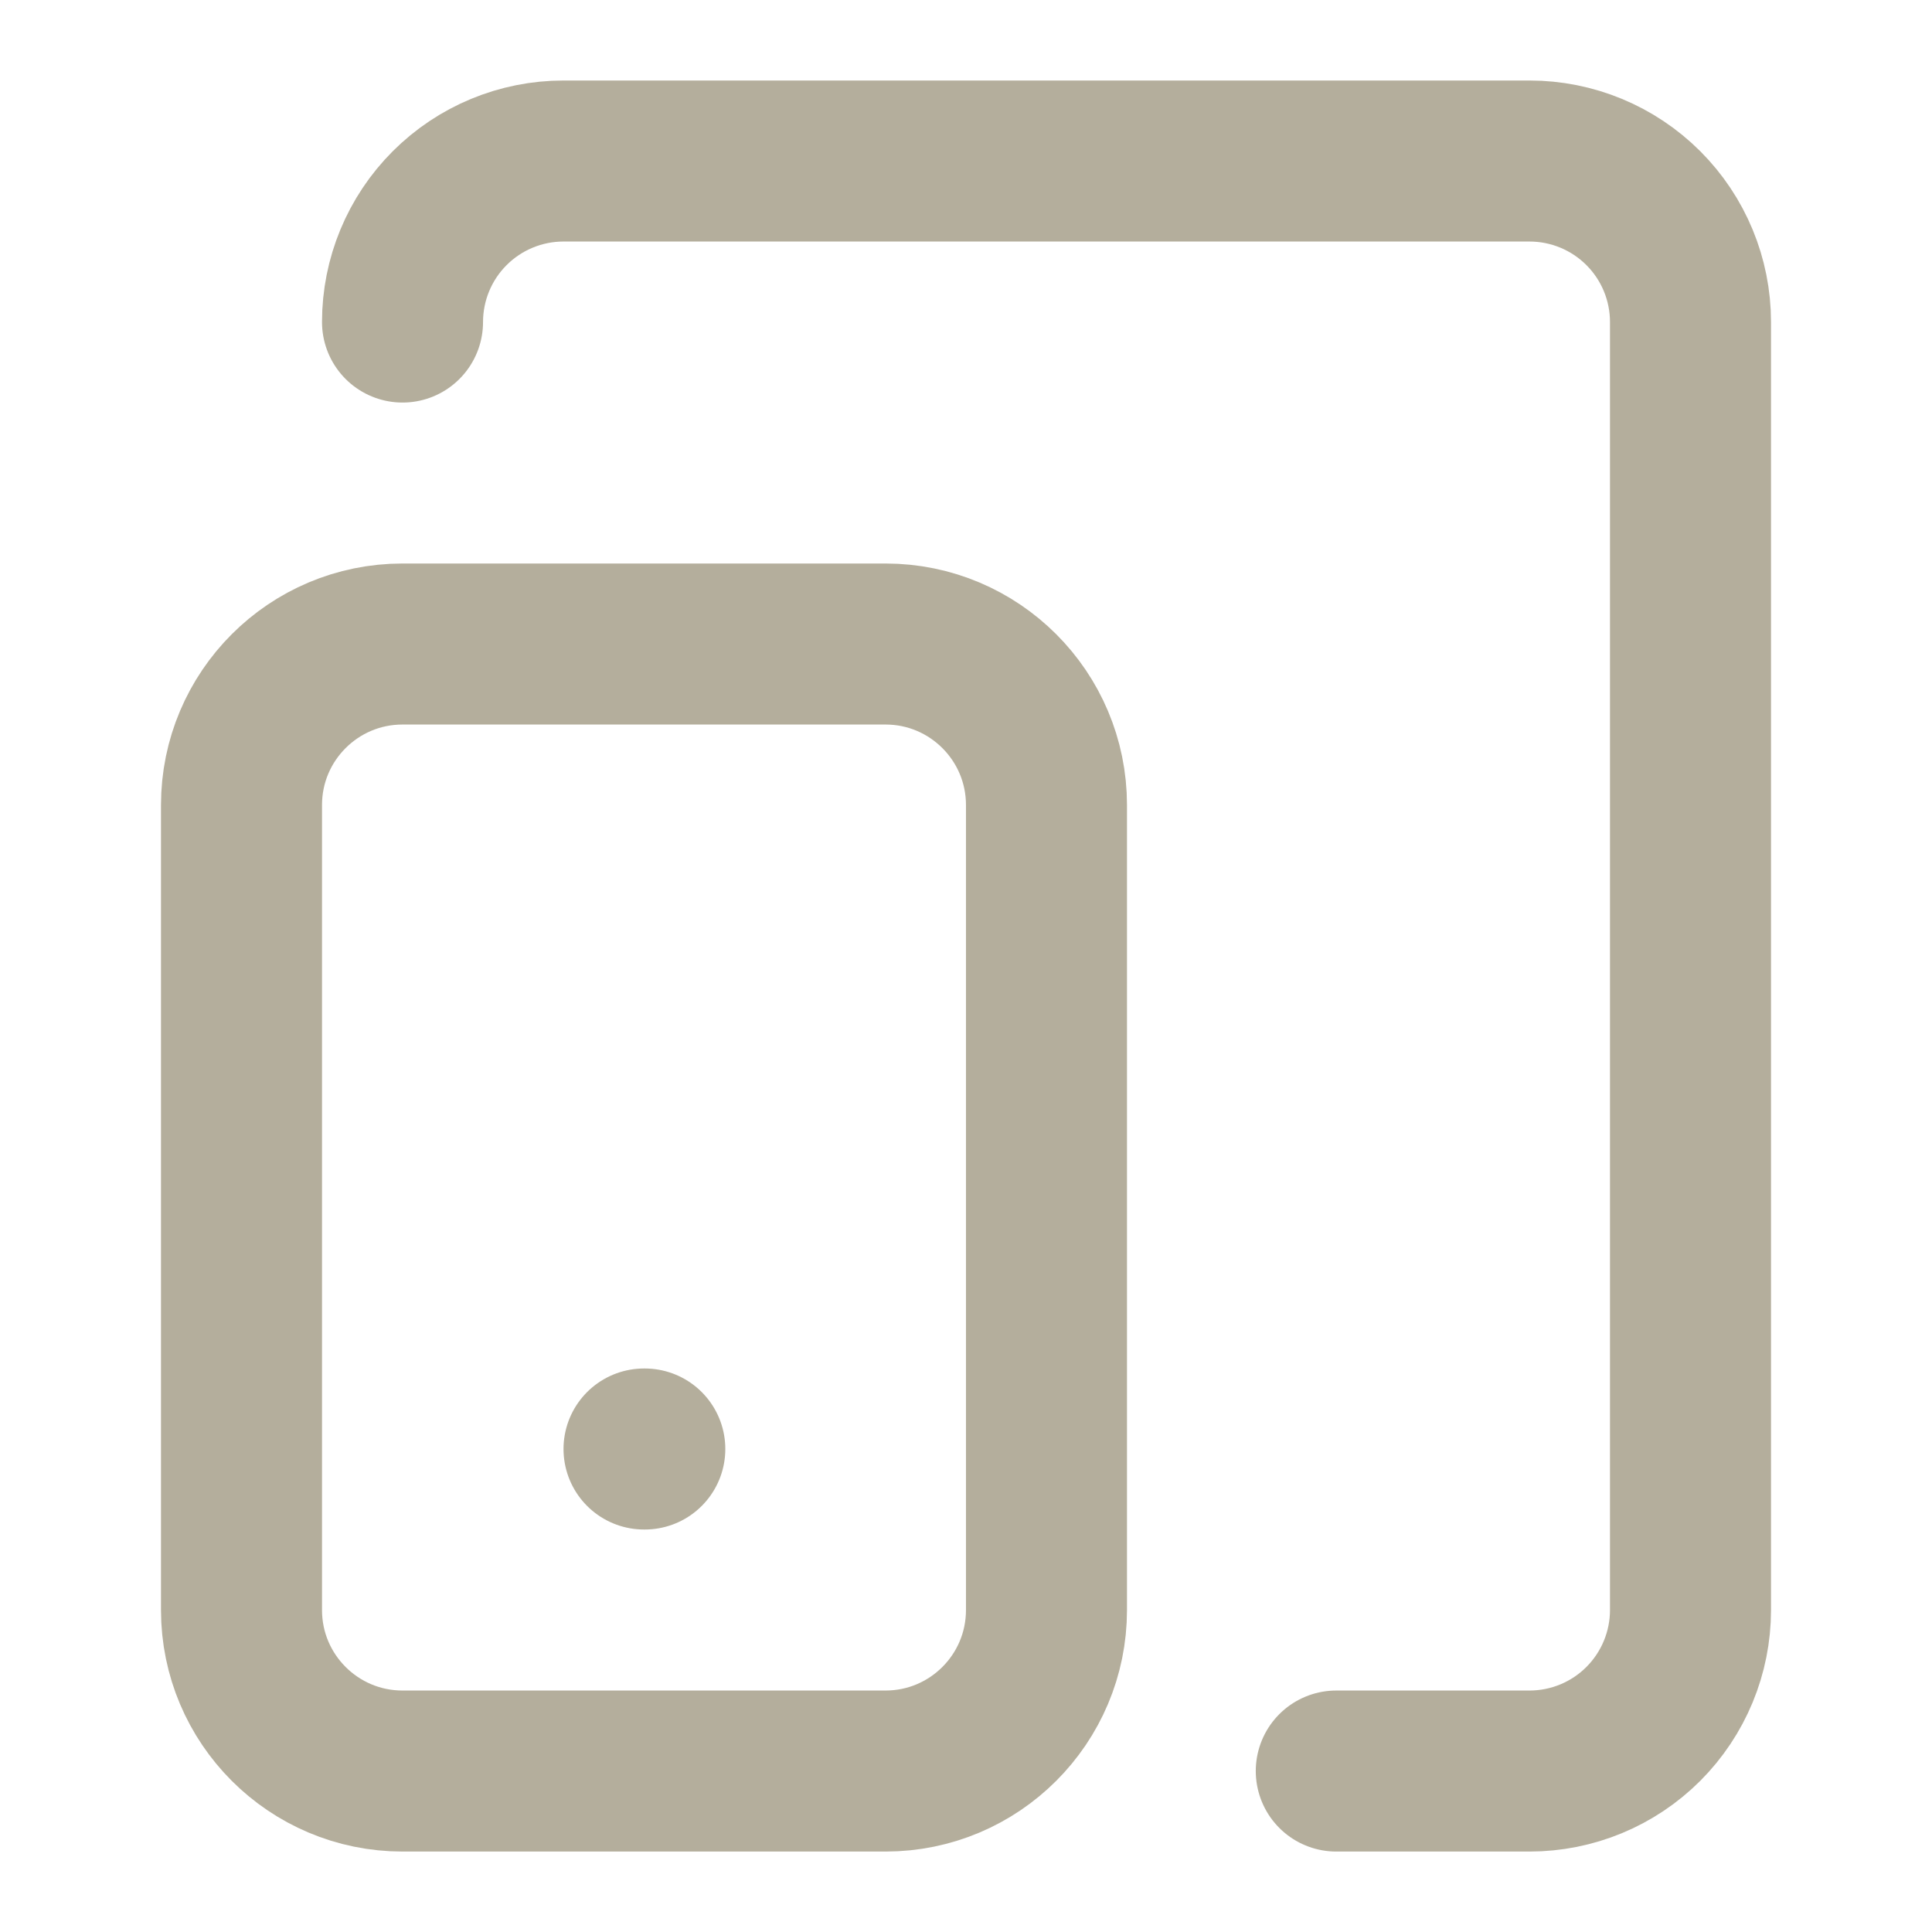 <svg width="32" height="32" viewBox="0 0 32 32" fill="none" xmlns="http://www.w3.org/2000/svg">
<g id="SVG">
<path id="Vector" d="M14.667 10.667H6.667C5.194 10.667 4 11.861 4 13.334V26.667C4 28.14 5.194 29.334 6.667 29.334H14.667C16.139 29.334 17.333 28.14 17.333 26.667V13.334C17.333 11.861 16.139 10.667 14.667 10.667Z" stroke="#B4AE9C" stroke-width="2.667" stroke-linecap="round" stroke-linejoin="round"/>
<path id="Vector_2" d="M6.667 5.334C6.667 4.626 6.948 3.948 7.448 3.448C7.948 2.948 8.626 2.667 9.333 2.667H25.333C26.041 2.667 26.719 2.948 27.219 3.448C27.719 3.948 28 4.626 28 5.334V26.667C28 27.374 27.719 28.052 27.219 28.553C26.719 29.053 26.041 29.334 25.333 29.334H22.133" stroke="#B4AE9C" stroke-width="2.667" stroke-linecap="round" stroke-linejoin="round"/>
<path id="Vector_3" d="M10.667 24H10.68" stroke="#B4AE9C" stroke-width="2.667" stroke-linecap="round" stroke-linejoin="round"/>
</g>
</svg>
